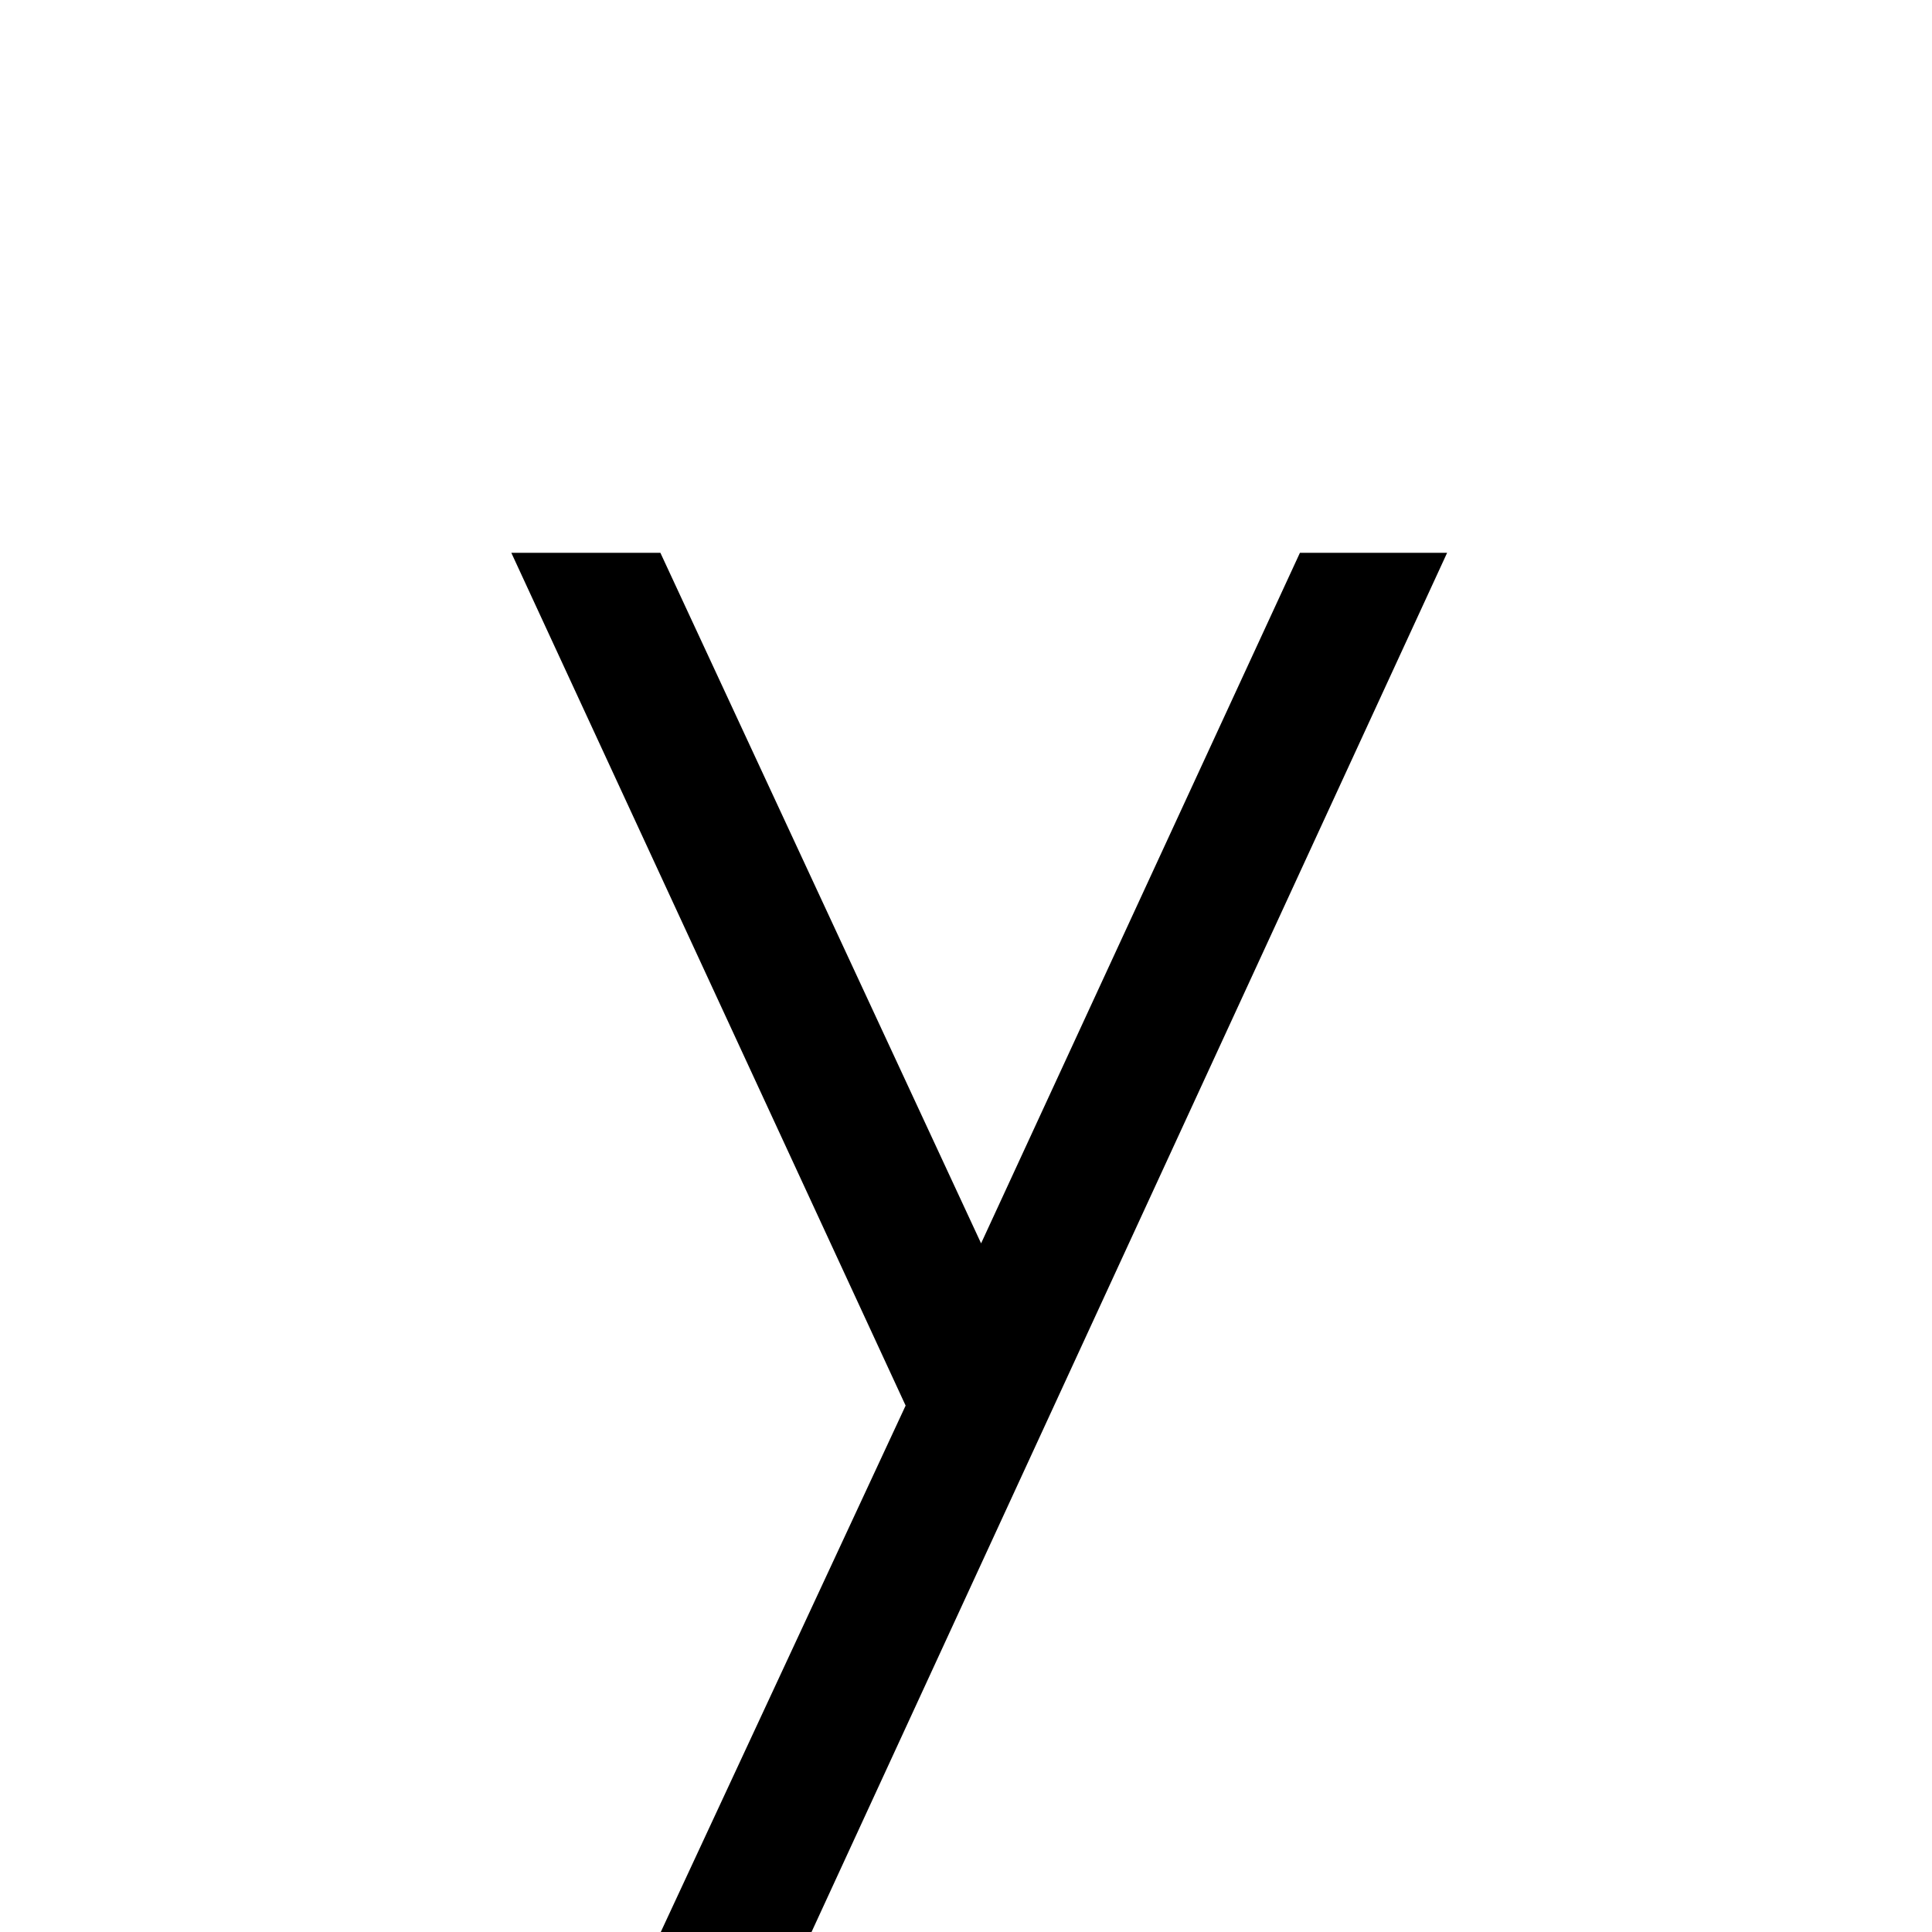 <?xml version="1.0" encoding="utf-8"?>
<!-- Скачано с сайта svg4.ru / Downloaded from svg4.ru -->
<svg fill="#000000" width="800px" height="800px" viewBox="-7.5 0 32 32" version="1.1" xmlns="http://www.w3.org/2000/svg">
<title>y</title>
<path d="M8.75 20.594l5.281-11.438h2.438l-10.844 23.531h-2.5l4.375-9.406-6.531-14.125h2.469z"></path>
</svg>